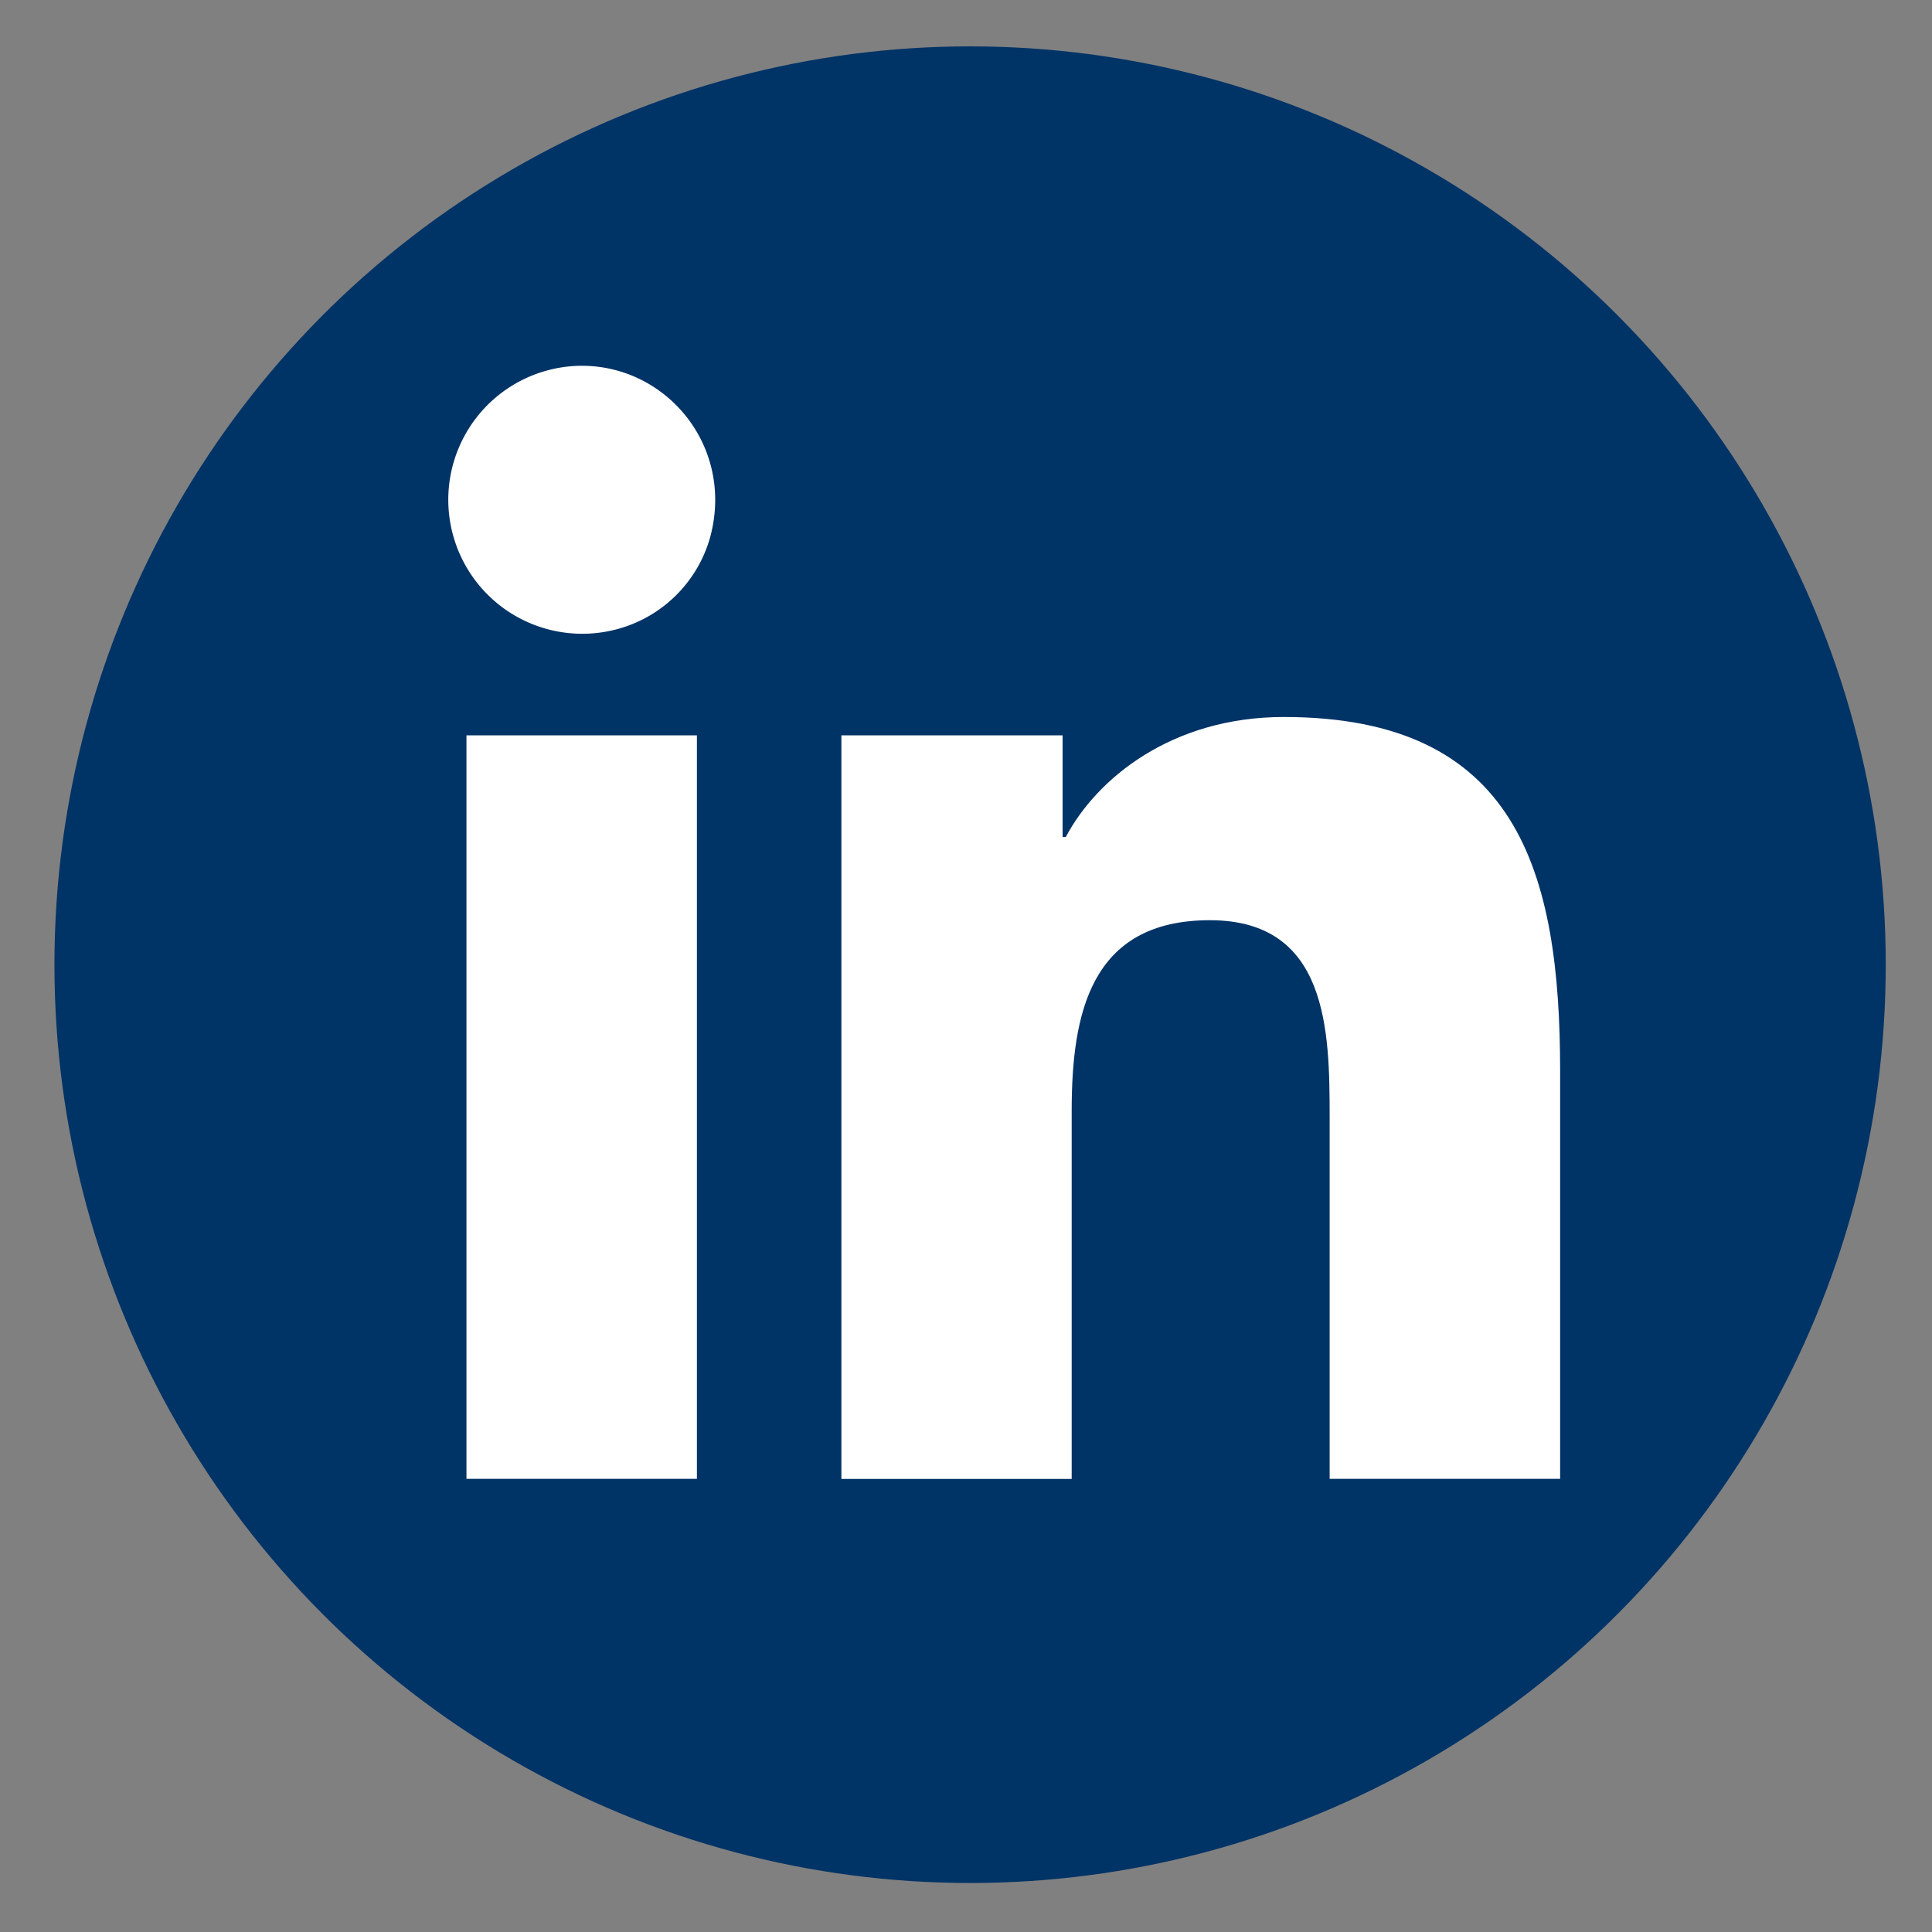 <svg id="Layer_1" data-name="Layer 1" xmlns="http://www.w3.org/2000/svg" viewBox="0 0 500 500"><rect x="0" y="0" width="500" height="500" fill="#808080" stroke="none"/><defs><style>.cls-1{fill:#036;}.cls-2{fill:#fff;}</style></defs><title>Untitled-1</title><ellipse class="cls-1" cx="251.06" cy="249.66" rx="236.97" ry="237.66"/><path class="cls-2" d="M120.72,190.31h59.64V382.72H120.72Zm29.83-95.65c22.1,0,39.4,20.91,33.31,44.11a34.17,34.17,0,0,1-24.27,24.09,34.68,34.68,0,1,1-9-68.2"/><path class="cls-2" d="M217.75,190.31H275v26.32h.82c8-15.14,27.4-31.07,56.41-31.07,60.38,0,71.53,39.83,71.53,91.63V382.72H344.11V289.15c0-22.31-.38-51-31-51-31,0-35.76,24.34-35.76,49.43v95.17H217.75Z"/></svg>